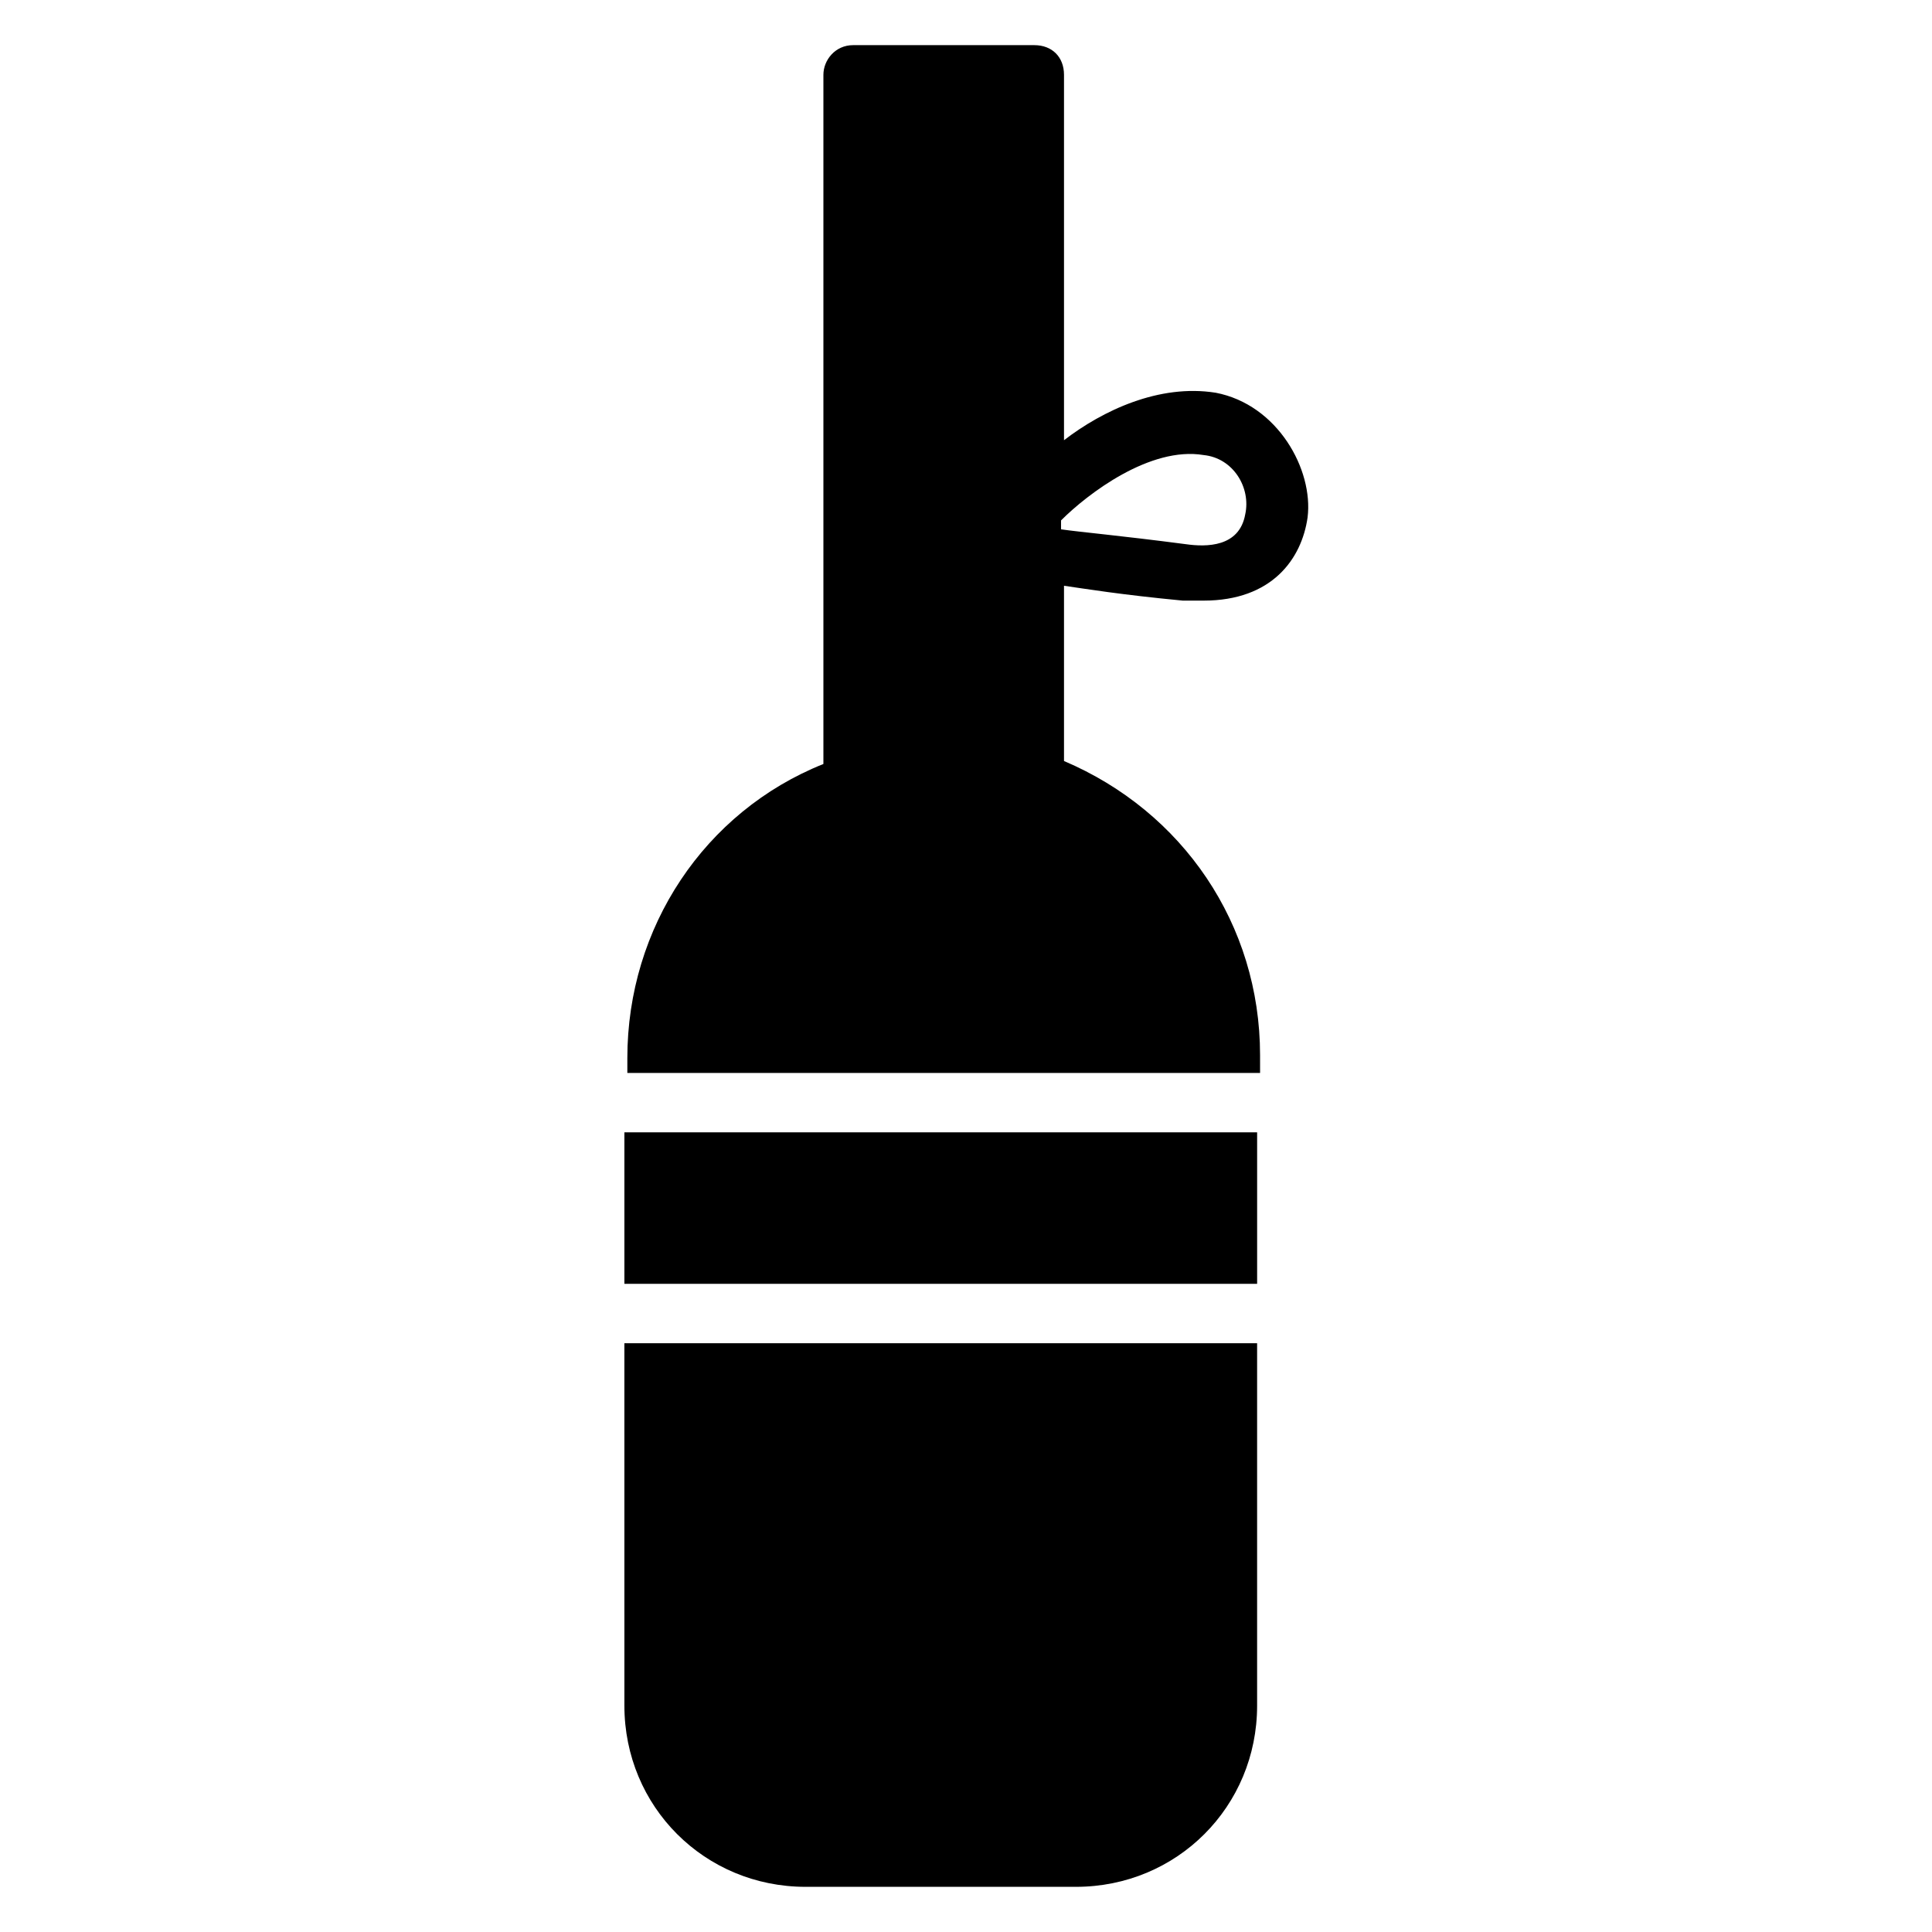 <?xml version="1.0" encoding="UTF-8"?>
<!-- Uploaded to: ICON Repo, www.iconrepo.com, Generator: ICON Repo Mixer Tools -->
<svg fill="#000000" width="800px" height="800px" version="1.1" viewBox="144 144 512 512" xmlns="http://www.w3.org/2000/svg">
 <g>
  <path d="m309.47 444.08h167.68v40.148h-167.68z"/>
  <path d="m309.47 596.01c0 26.766 21.254 48.02 48.02 48.02h71.637c26.766 0 48.02-21.254 48.02-48.02v-96.039h-167.68z"/>
  <path d="m466.12 248.07c-14.957-2.363-29.914 4.723-40.148 12.594v-96.828c0-4.723-3.148-7.871-7.871-7.871h-48.02c-4.723 0-7.871 3.938-7.871 7.871v182.63c-31.488 12.594-51.957 43.297-51.957 77.934v3.938h167.68l-0.004-4.727c0-34.637-20.469-64.551-51.957-77.934v-46.445c5.512 0.789 14.957 2.363 31.488 3.938h5.512c18.105 0 25.977-11.02 27.551-22.043 1.578-12.594-7.867-29.91-24.398-33.059zm7.871 32.273c-1.574 8.66-10.234 8.66-15.742 7.871-18.105-2.363-27.551-3.148-33.062-3.938v-2.363c7.086-7.086 23.617-19.68 37.785-17.32 7.871 0.793 12.594 8.664 11.02 15.75z"/>
 </g>
</svg>